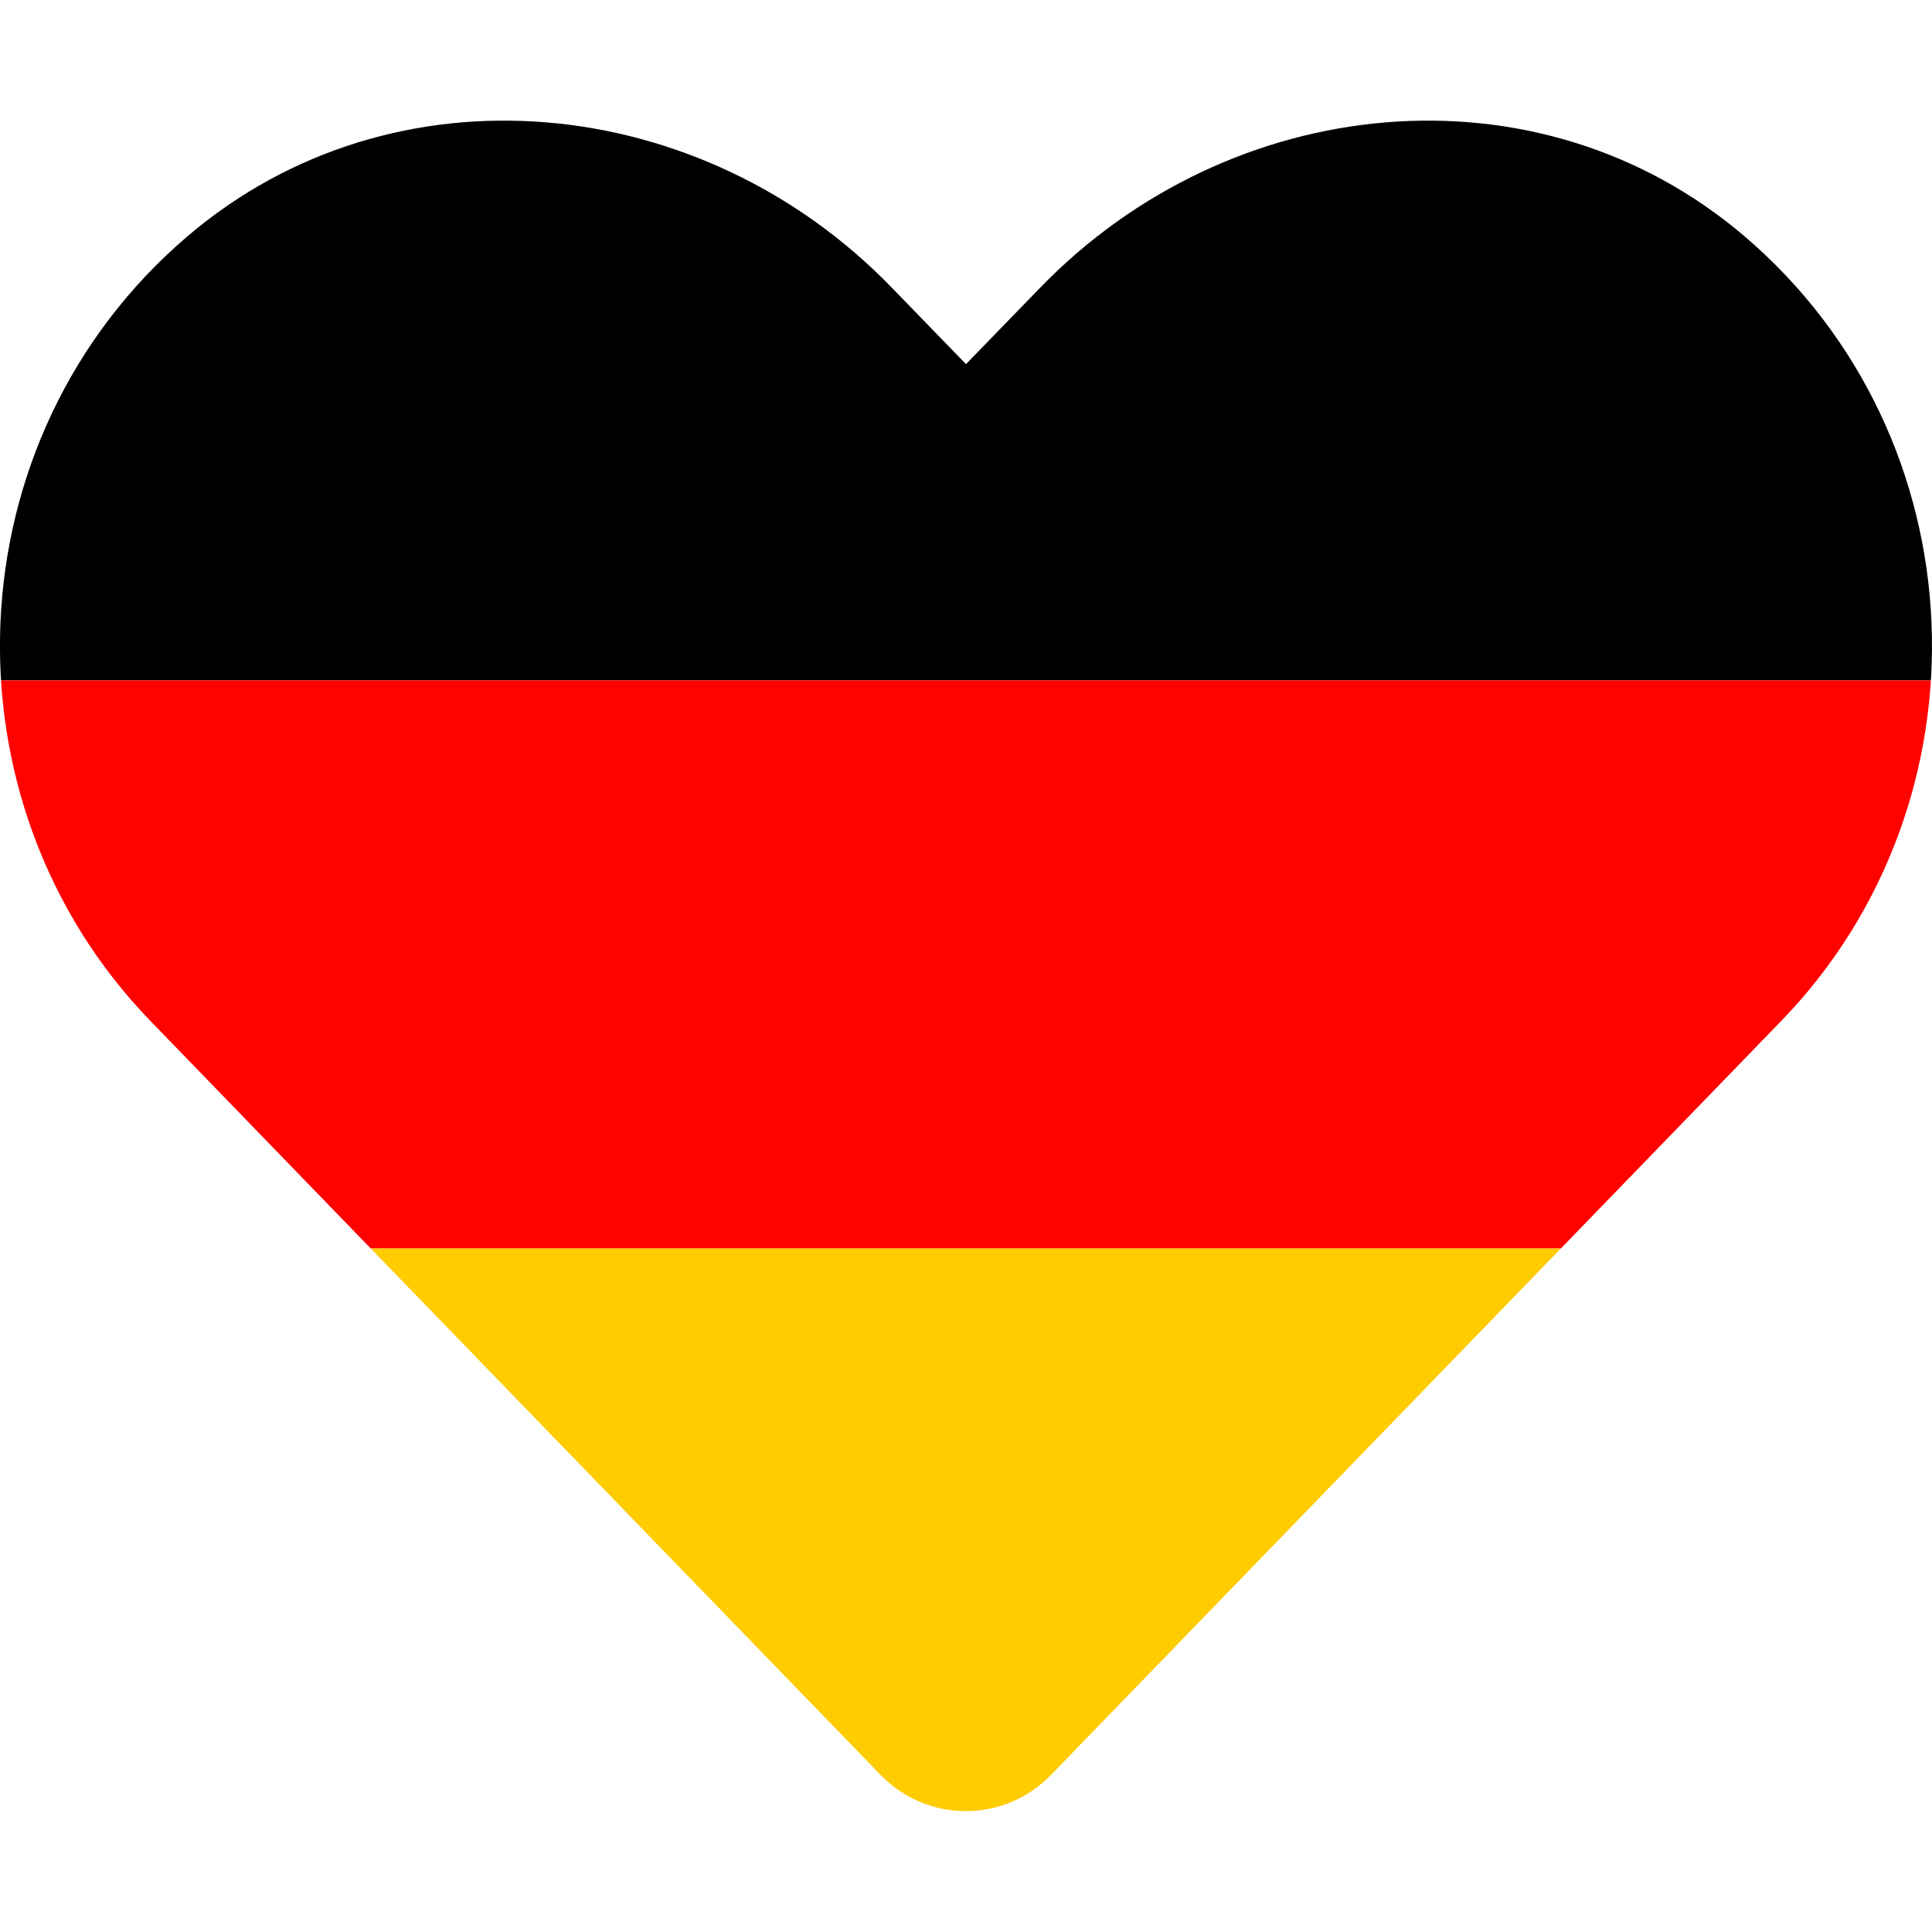 <?xml version="1.0" encoding="UTF-8" standalone="no"?><!DOCTYPE svg PUBLIC "-//W3C//DTD SVG 1.1//EN" "http://www.w3.org/Graphics/SVG/1.1/DTD/svg11.dtd">
<svg width="100%" height="100%" viewBox="0 0 512 512" version="1.1" xmlns="http://www.w3.org/2000/svg" xmlns:xlink="http://www.w3.org/1999/xlink" xml:space="preserve"
     xmlns:serif="http://www.serif.com/" style="fill-rule:evenodd;clip-rule:evenodd;stroke-linejoin:round;stroke-miterlimit:2;"><g id="Ebene1"><g><clipPath id="_clip1"><path d="M462.3,62.6c-54.8,-46.7 -136.3,-38.3 -186.6,13.6l-19.7,20.3l-19.7,-20.3c-50.2,-51.9 -131.8,-60.3 -186.6,-13.6c-62.8,53.6 -66.1,149.8 -9.9,207.9l193.5,199.8c12.5,12.9 32.8,12.9 45.3,0l193.5,-199.8c56.3,-58.1 53,-154.3 -9.8,-207.9Z" clip-rule="nonzero"/></clipPath><g
    clip-path="url(#_clip1)"><rect x="0" y="29.765" width="512" height="150.547"/>
    <rect x="0" y="180.312" width="512" height="150.547" style="fill:#ff0200;"/>
    <rect x="0" y="330.858" width="512" height="150.547" style="fill:#fc0;"/></g></g></g></svg>
